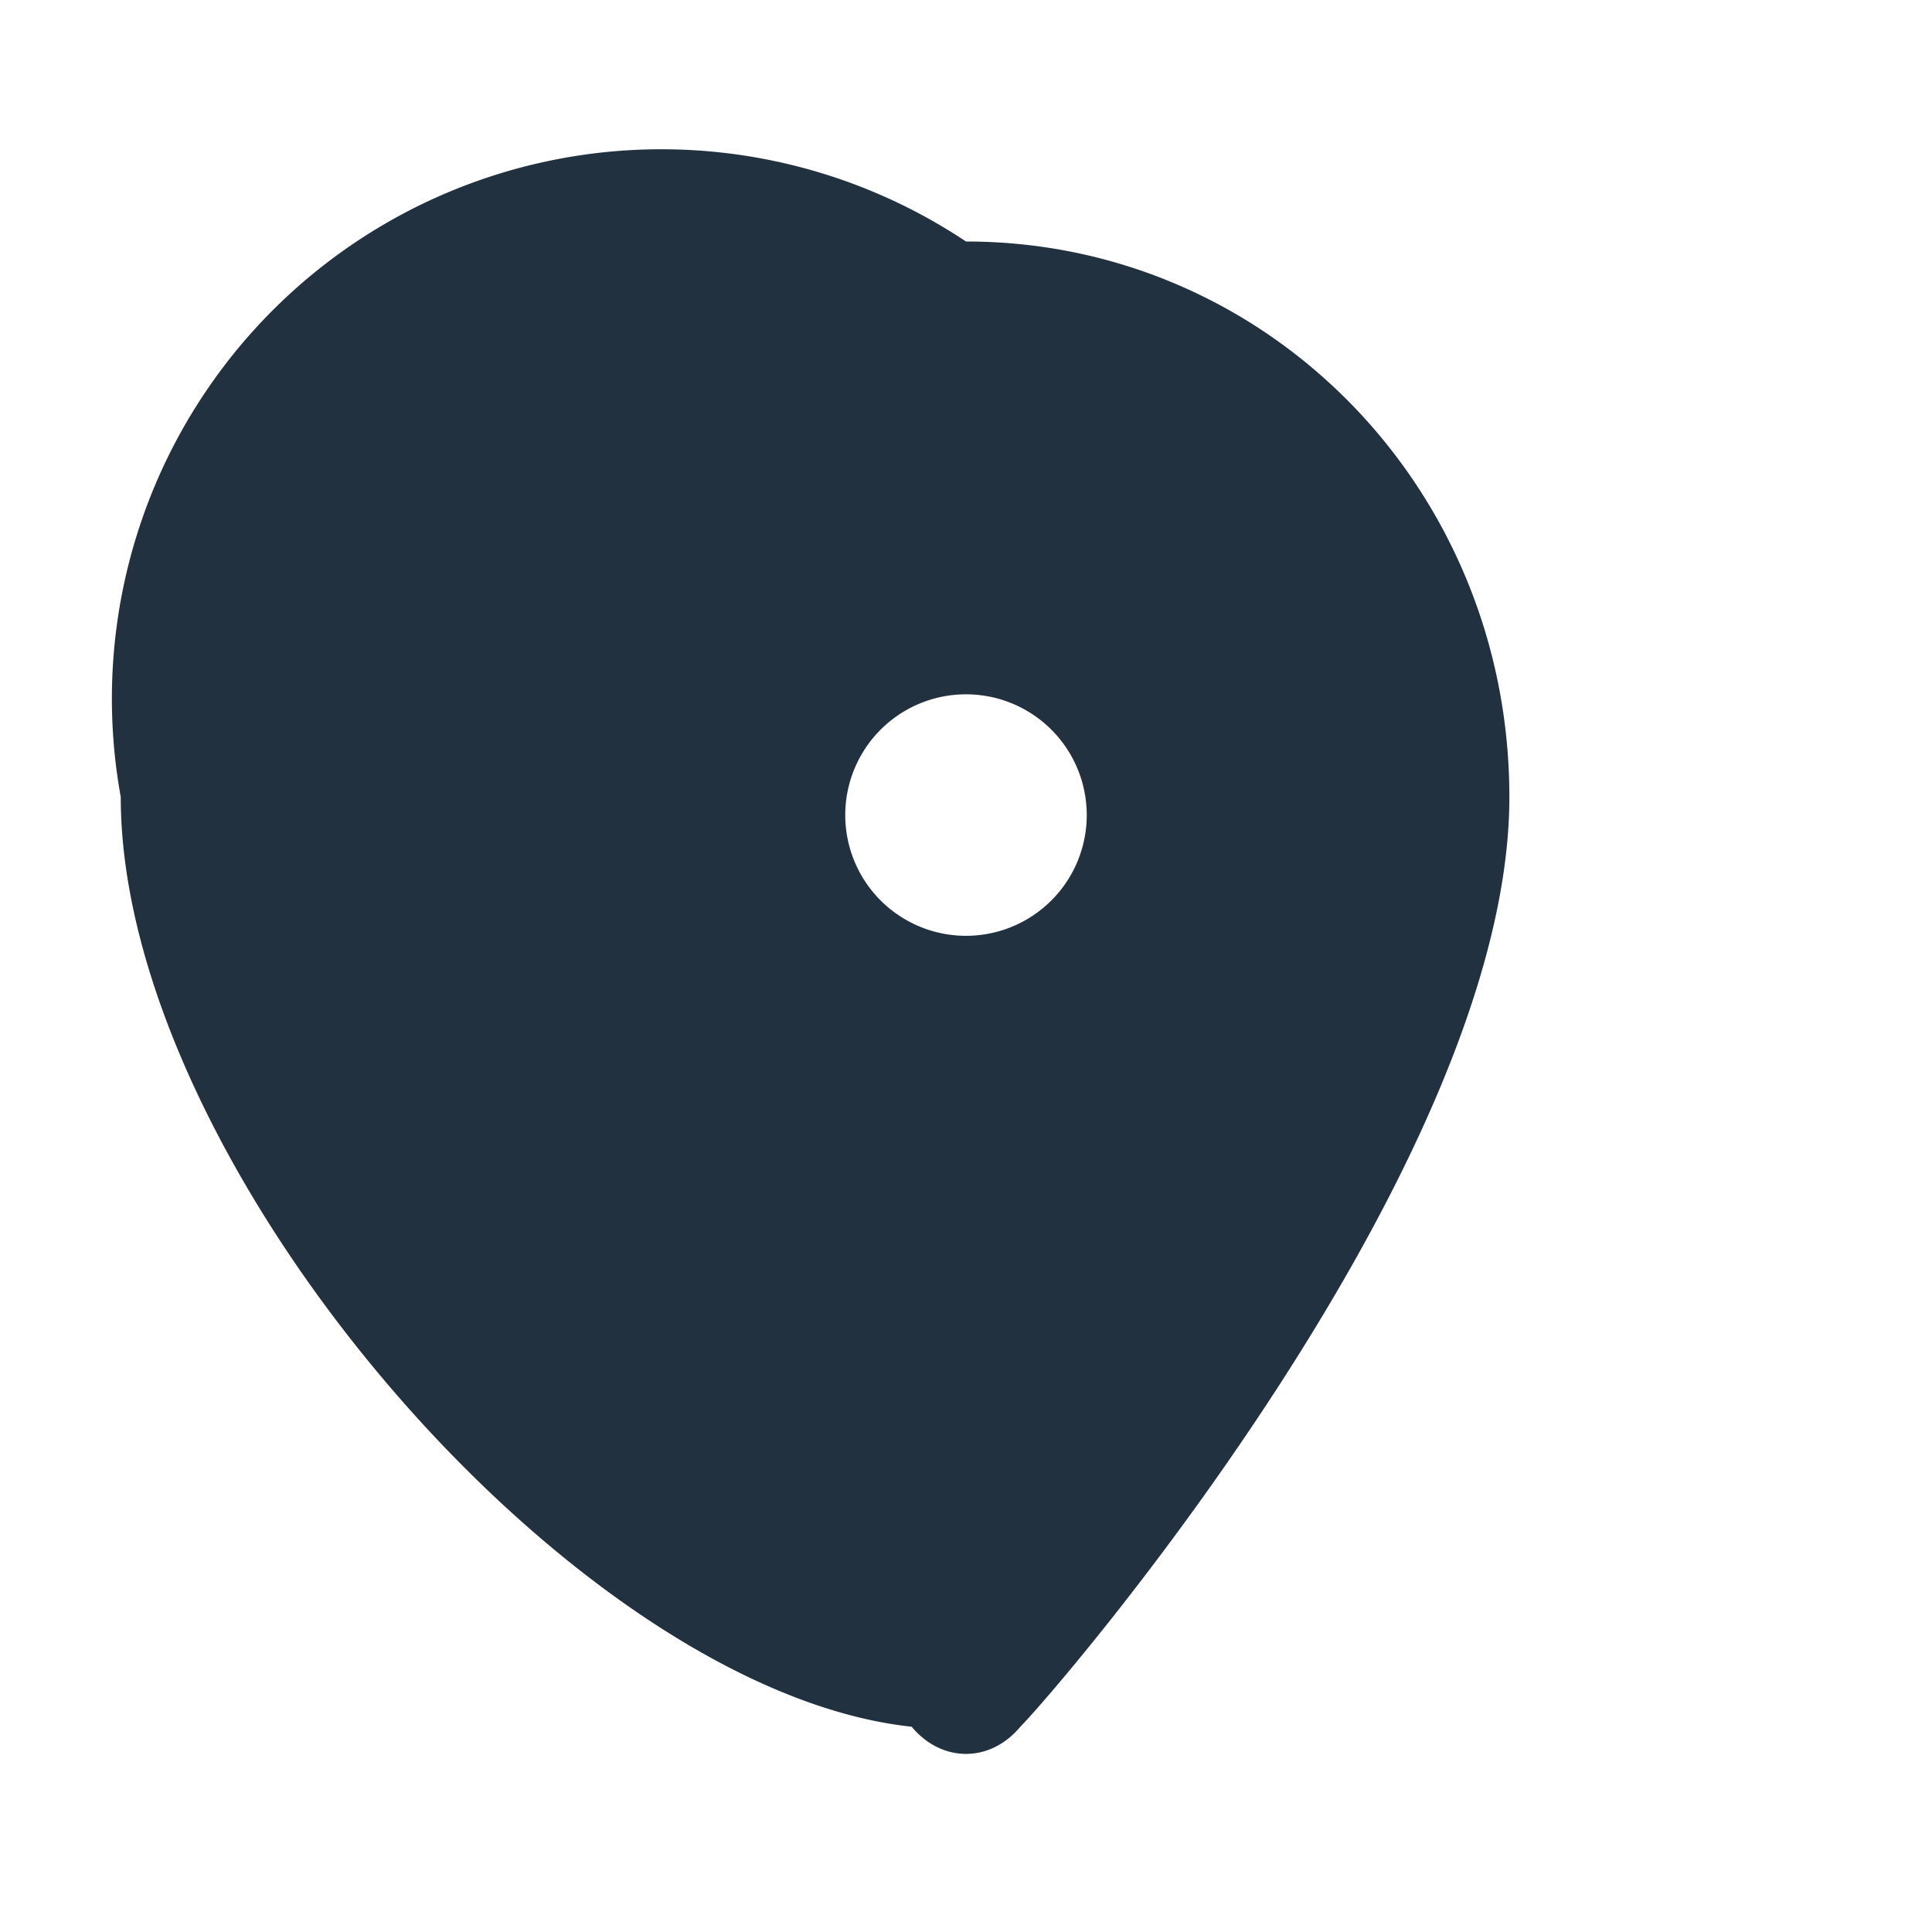 <?xml version="1.0" encoding="UTF-8"?>
<svg xmlns="http://www.w3.org/2000/svg" width="32" height="32" viewBox="0 0 32 32"><path d="M16 4c5 0 9 4.1 9 9.2 0 6.1-7.5 14.8-8.1 15.4-.5.6-1.3.6-1.8 0C9.5 28 2 19.3 2 13.2A9.1 9.1 0 0 1 16 4zm0 7.5a2 2 0 1 0 0 4 2 2 0 0 0 0-4z" fill="#22313F"/></svg>